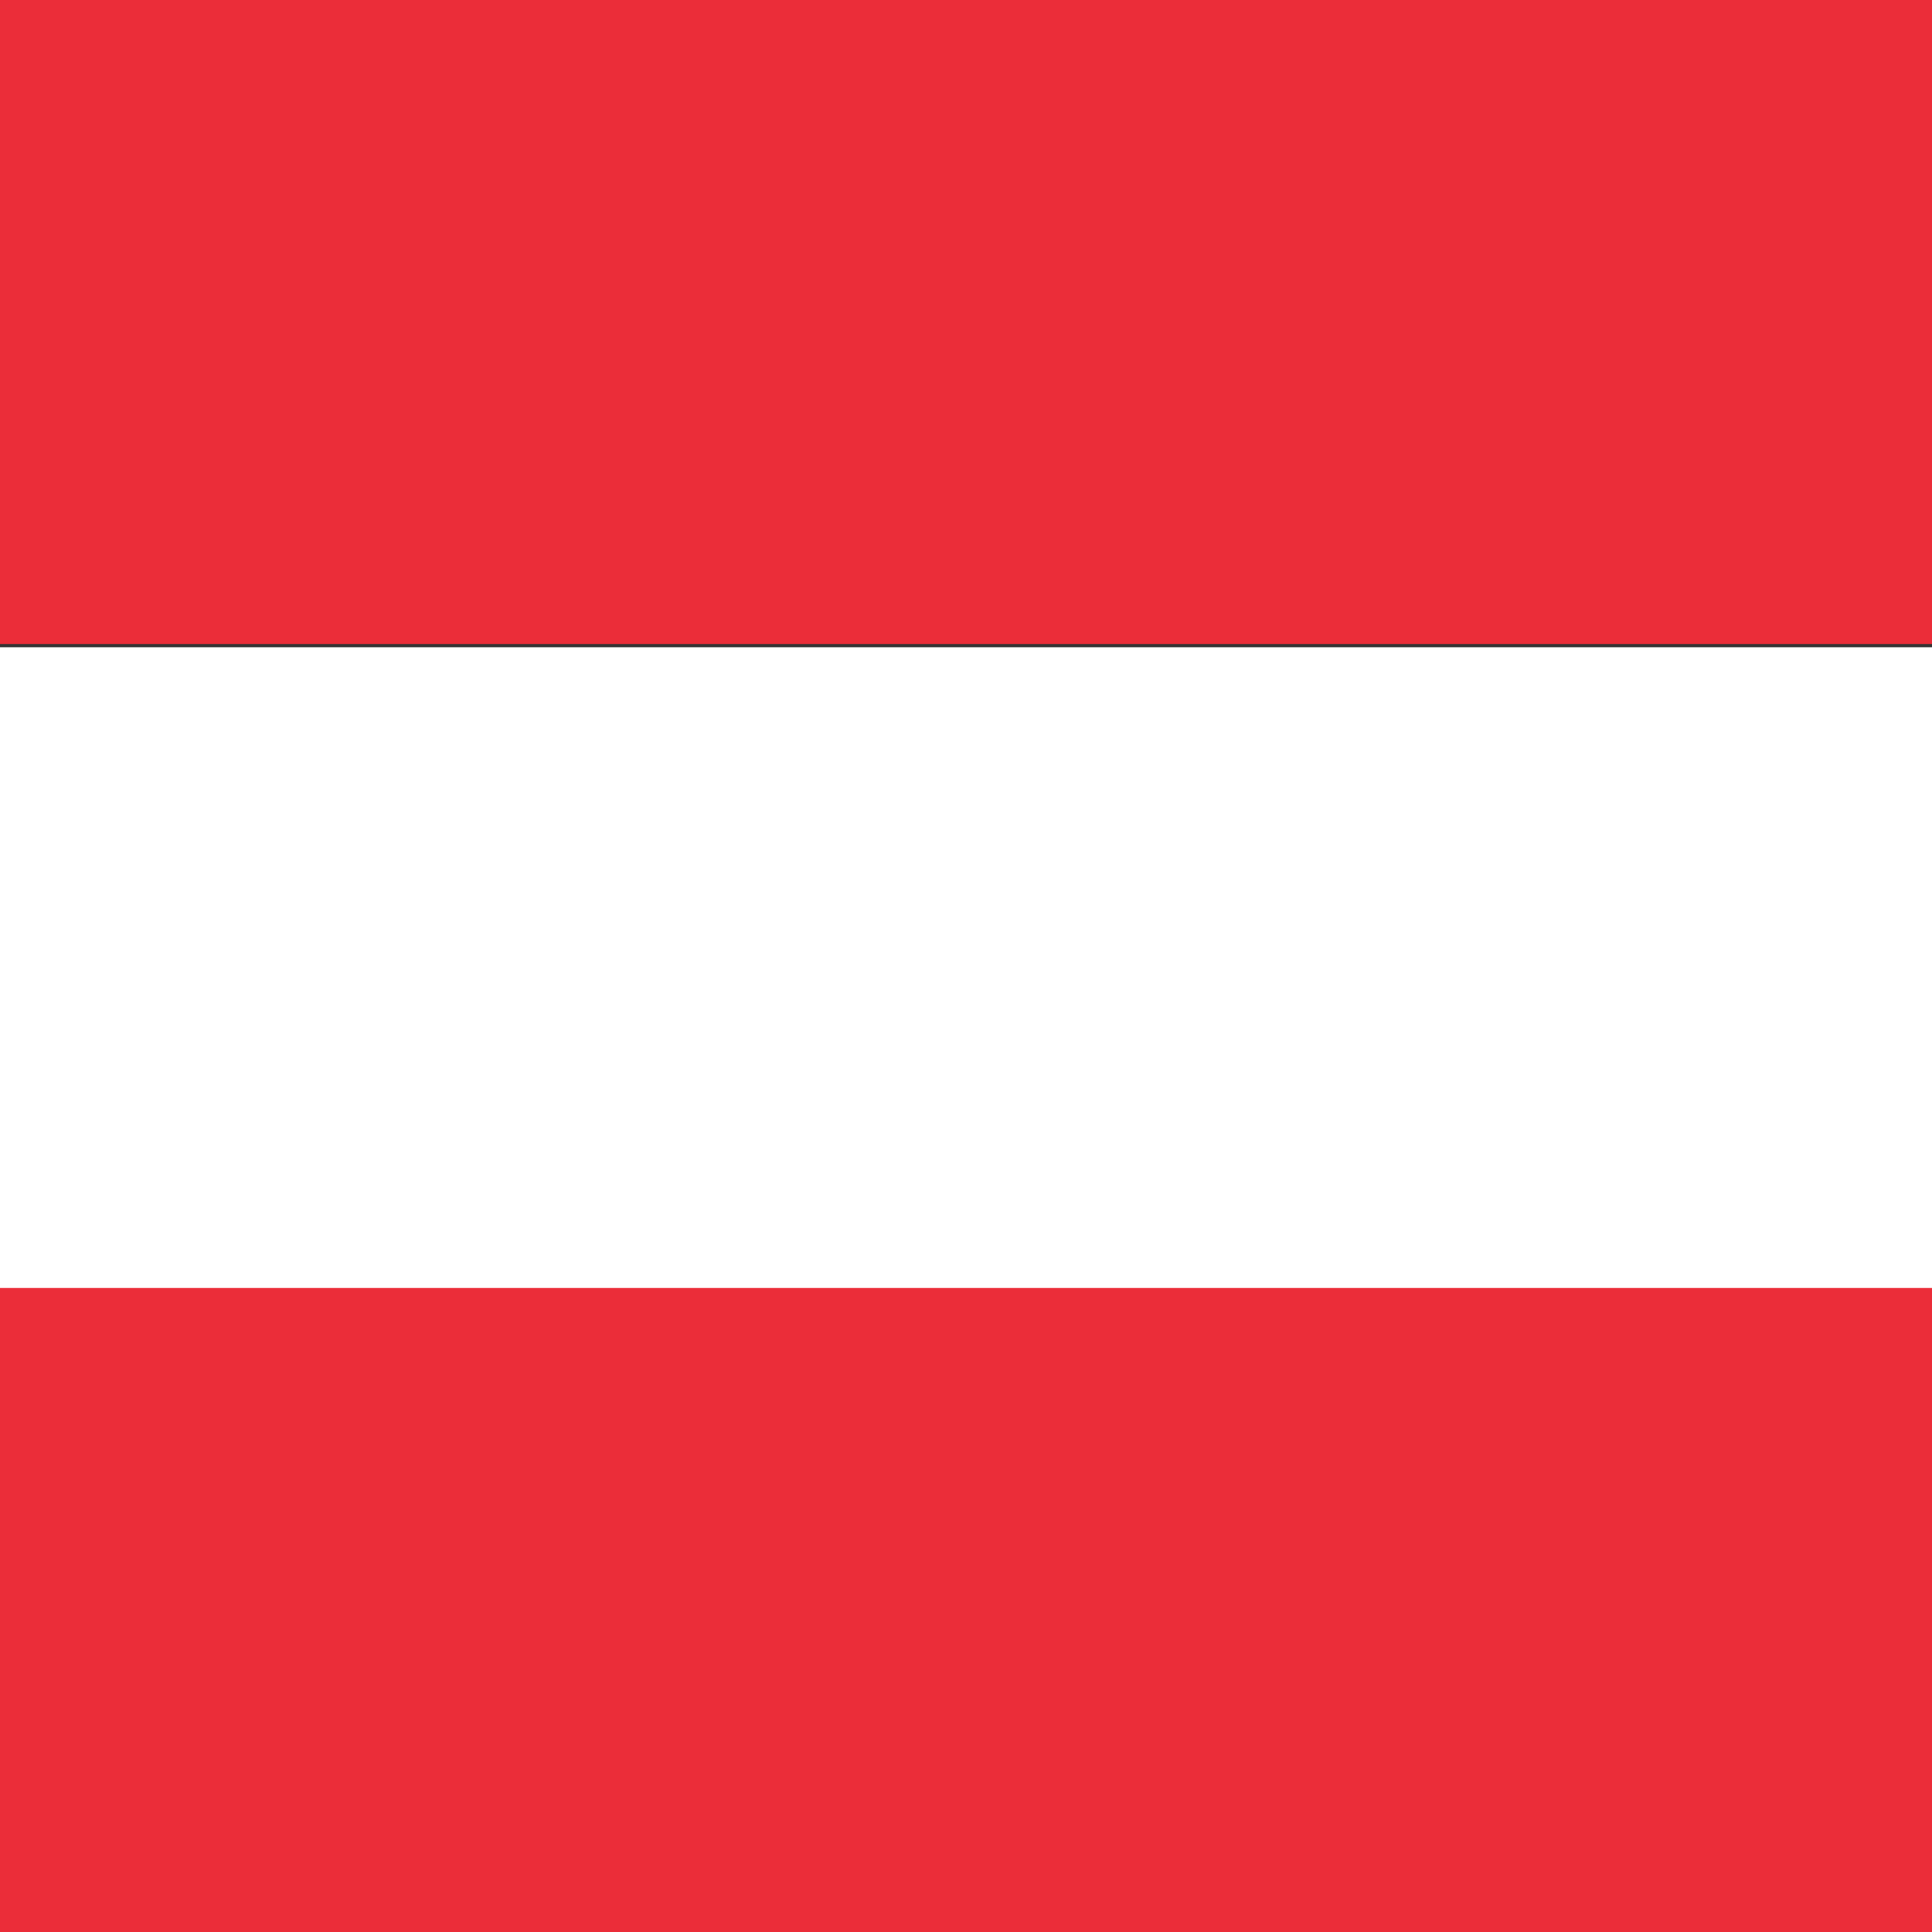 <svg width="200" height="200" viewBox="0 0 200 200" fill="none" xmlns="http://www.w3.org/2000/svg">
<rect x="0" y="0" width="200" height="200" fill="#333333" stroke="none"/>
<g clip-path="url(#clip0_1932_26457)">
<path d="M0 0H200V66.667H0V0Z" fill="#EB2D39"/>
<path d="M0 67H200V133.667H0V67Z" fill="white"/>
<rect y="133.333" width="200" height="66.667" fill="#EB2D39"/>
</g>
<defs>
<clipPath id="clip0_1932_26457">
<rect width="200" height="200" fill="white"/>
</clipPath>
</defs>
</svg>

